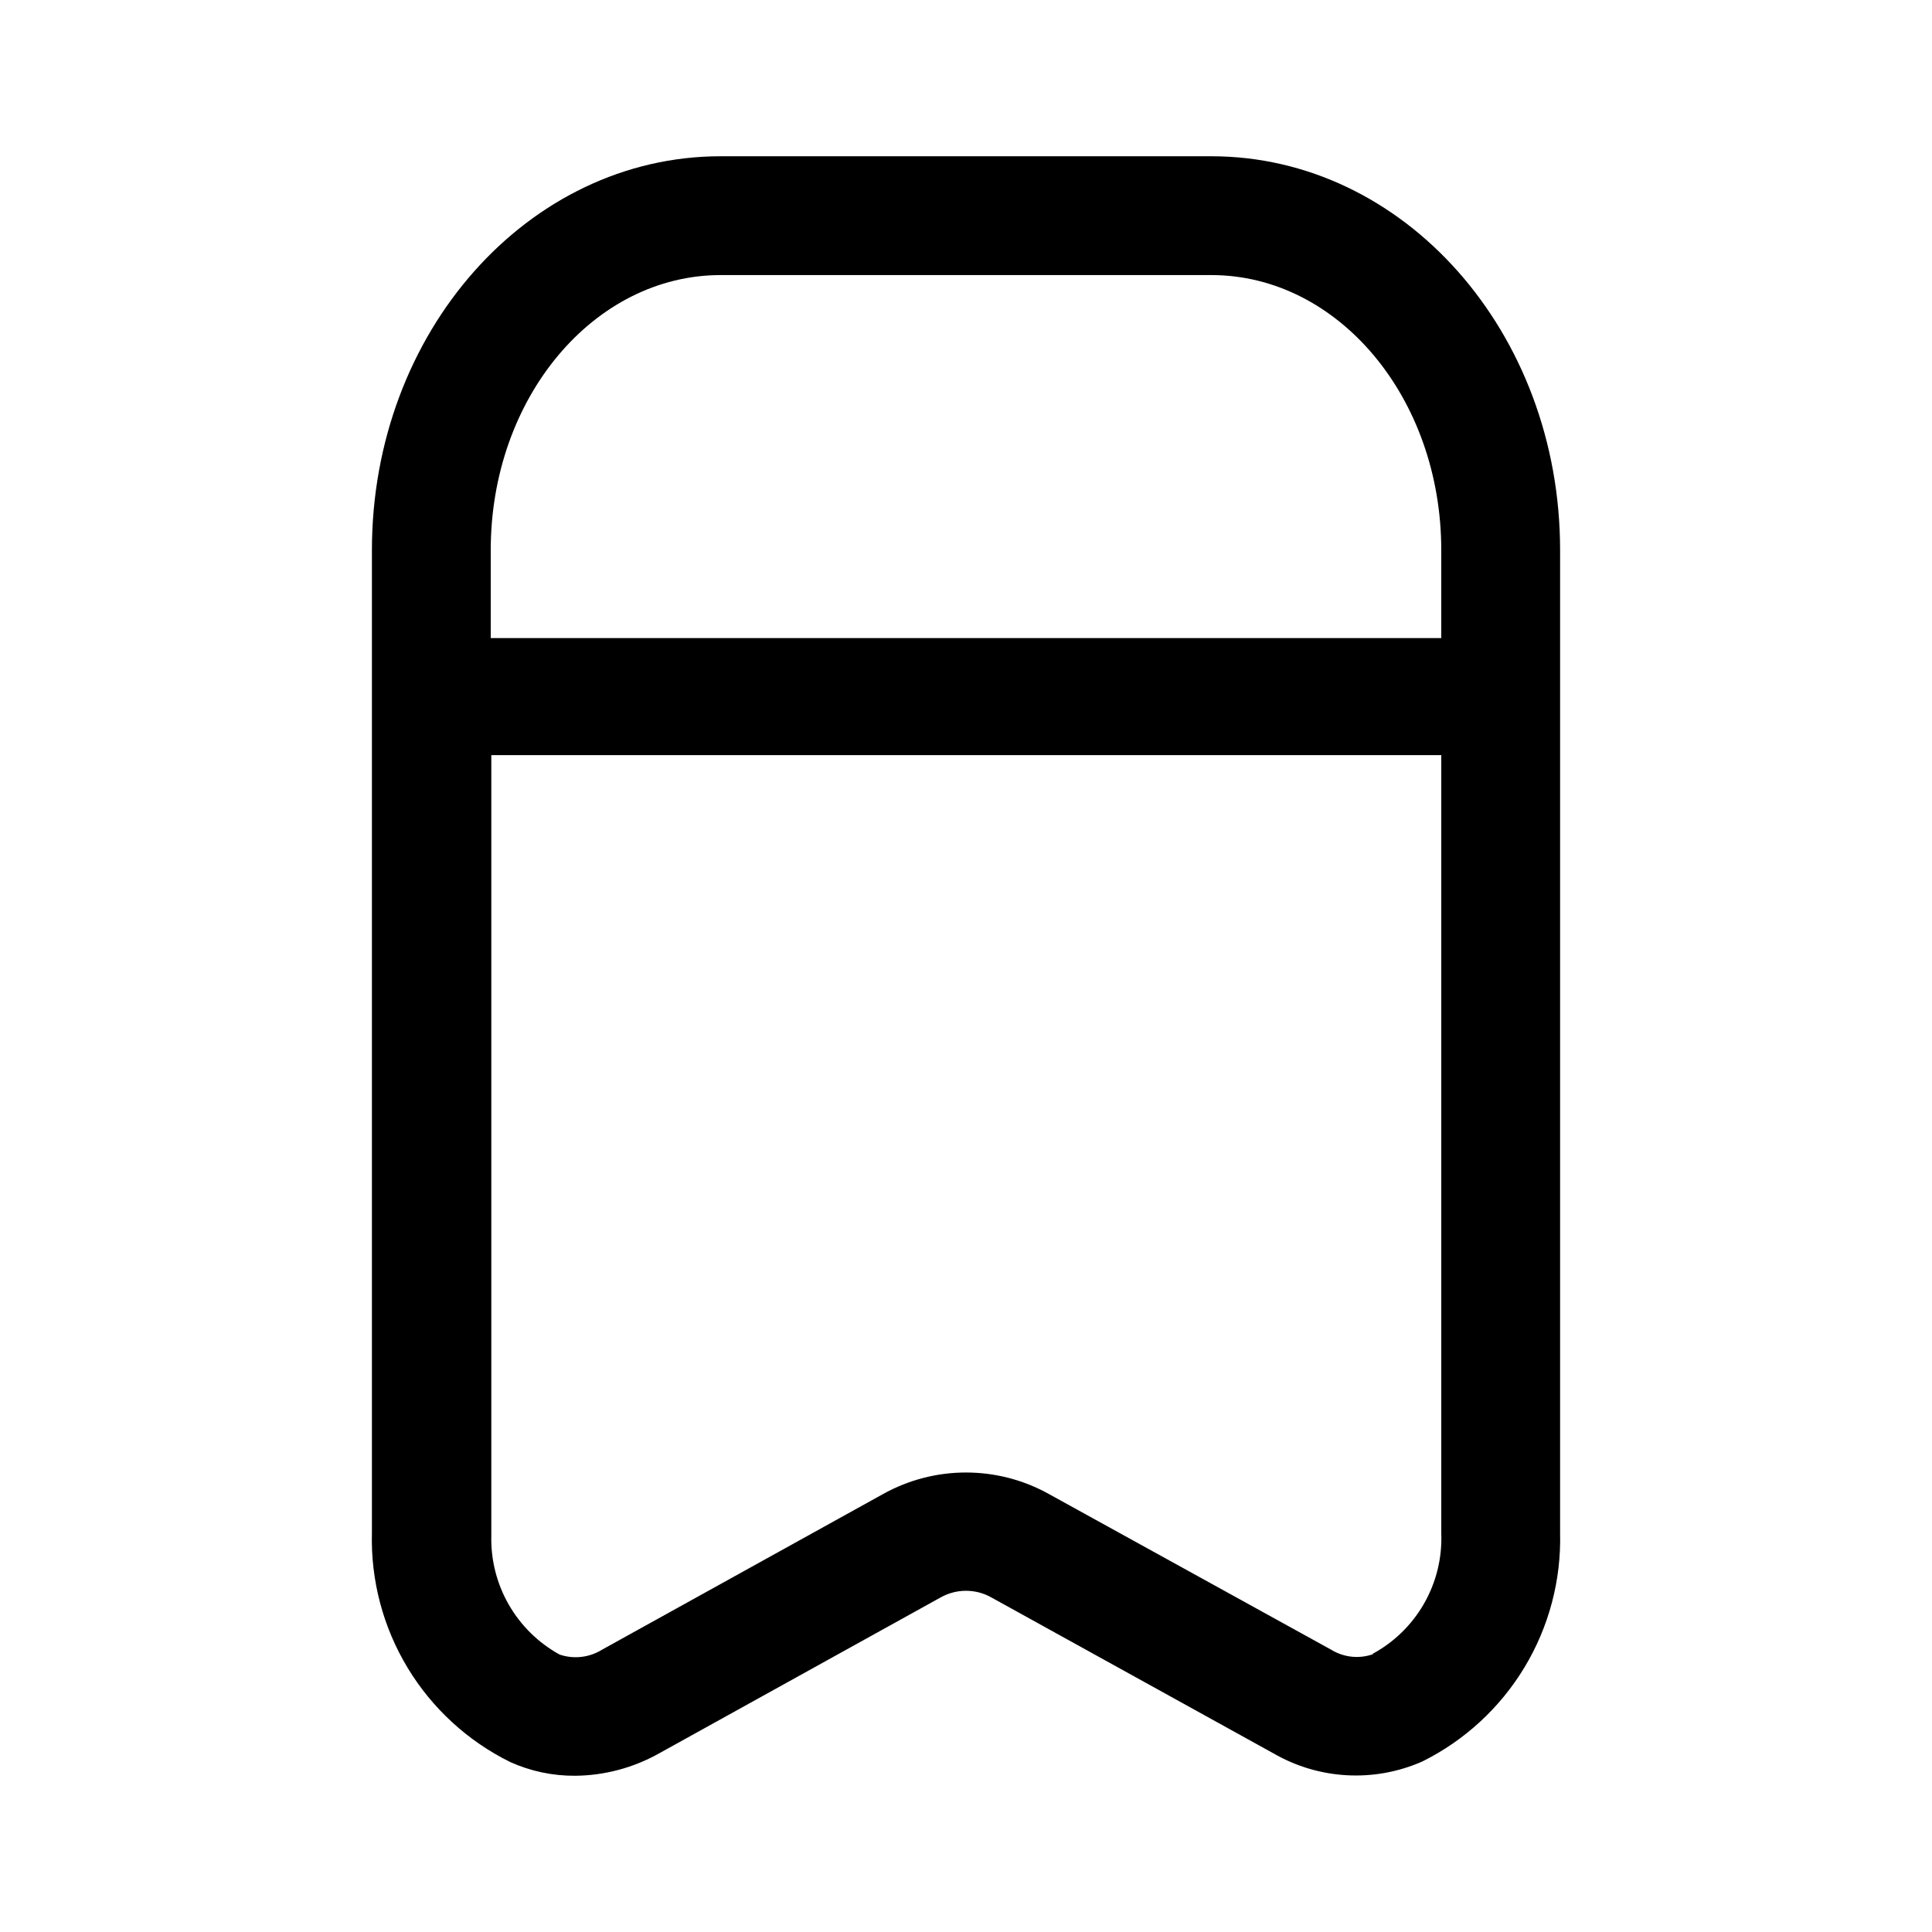 <?xml version="1.0" encoding="UTF-8"?>
<!-- Uploaded to: SVG Repo, www.svgrepo.com, Generator: SVG Repo Mixer Tools -->
<svg fill="#000000" width="800px" height="800px" version="1.1" viewBox="144 144 512 512" xmlns="http://www.w3.org/2000/svg">
 <path d="m465.02 185.41h-130.04c-51.012 0-92.418 46.602-92.418 104.38v260.41c-0.336 12.578 2.945 24.988 9.445 35.758s15.953 19.453 27.238 25.016c5.394 2.422 11.246 3.66 17.16 3.621 7.84-0.07 15.531-2.129 22.355-5.984l74.469-41.25 0.004 0.004c4.195-2.387 9.34-2.387 13.539 0l74.625 41.25v-0.004c12.062 7.016 26.75 7.836 39.52 2.207 11.227-5.574 20.633-14.242 27.102-24.98 6.473-10.738 9.742-23.102 9.422-35.637v-260.41c0-57.781-41.406-104.38-92.418-104.38zm-130.2 31.488h130.2c33.535 0 60.93 32.434 60.93 72.895v23.301h-251.9v-23.301c0-40.461 27.395-72.895 60.93-72.895zm173.18 365.42 0.004 0.004c-3.699 1.355-7.816 0.949-11.18-1.105l-74.785-41.246c-13.695-7.656-30.383-7.656-44.082 0l-74.469 41.246c-3.356 2.062-7.453 2.527-11.18 1.262-5.613-3.086-10.27-7.656-13.465-13.207-3.191-5.555-4.797-11.879-4.641-18.281v-206.88h251.75v206.25c0.25 6.5-1.328 12.941-4.559 18.594-3.227 5.648-7.977 10.277-13.703 13.367z"/>
</svg>